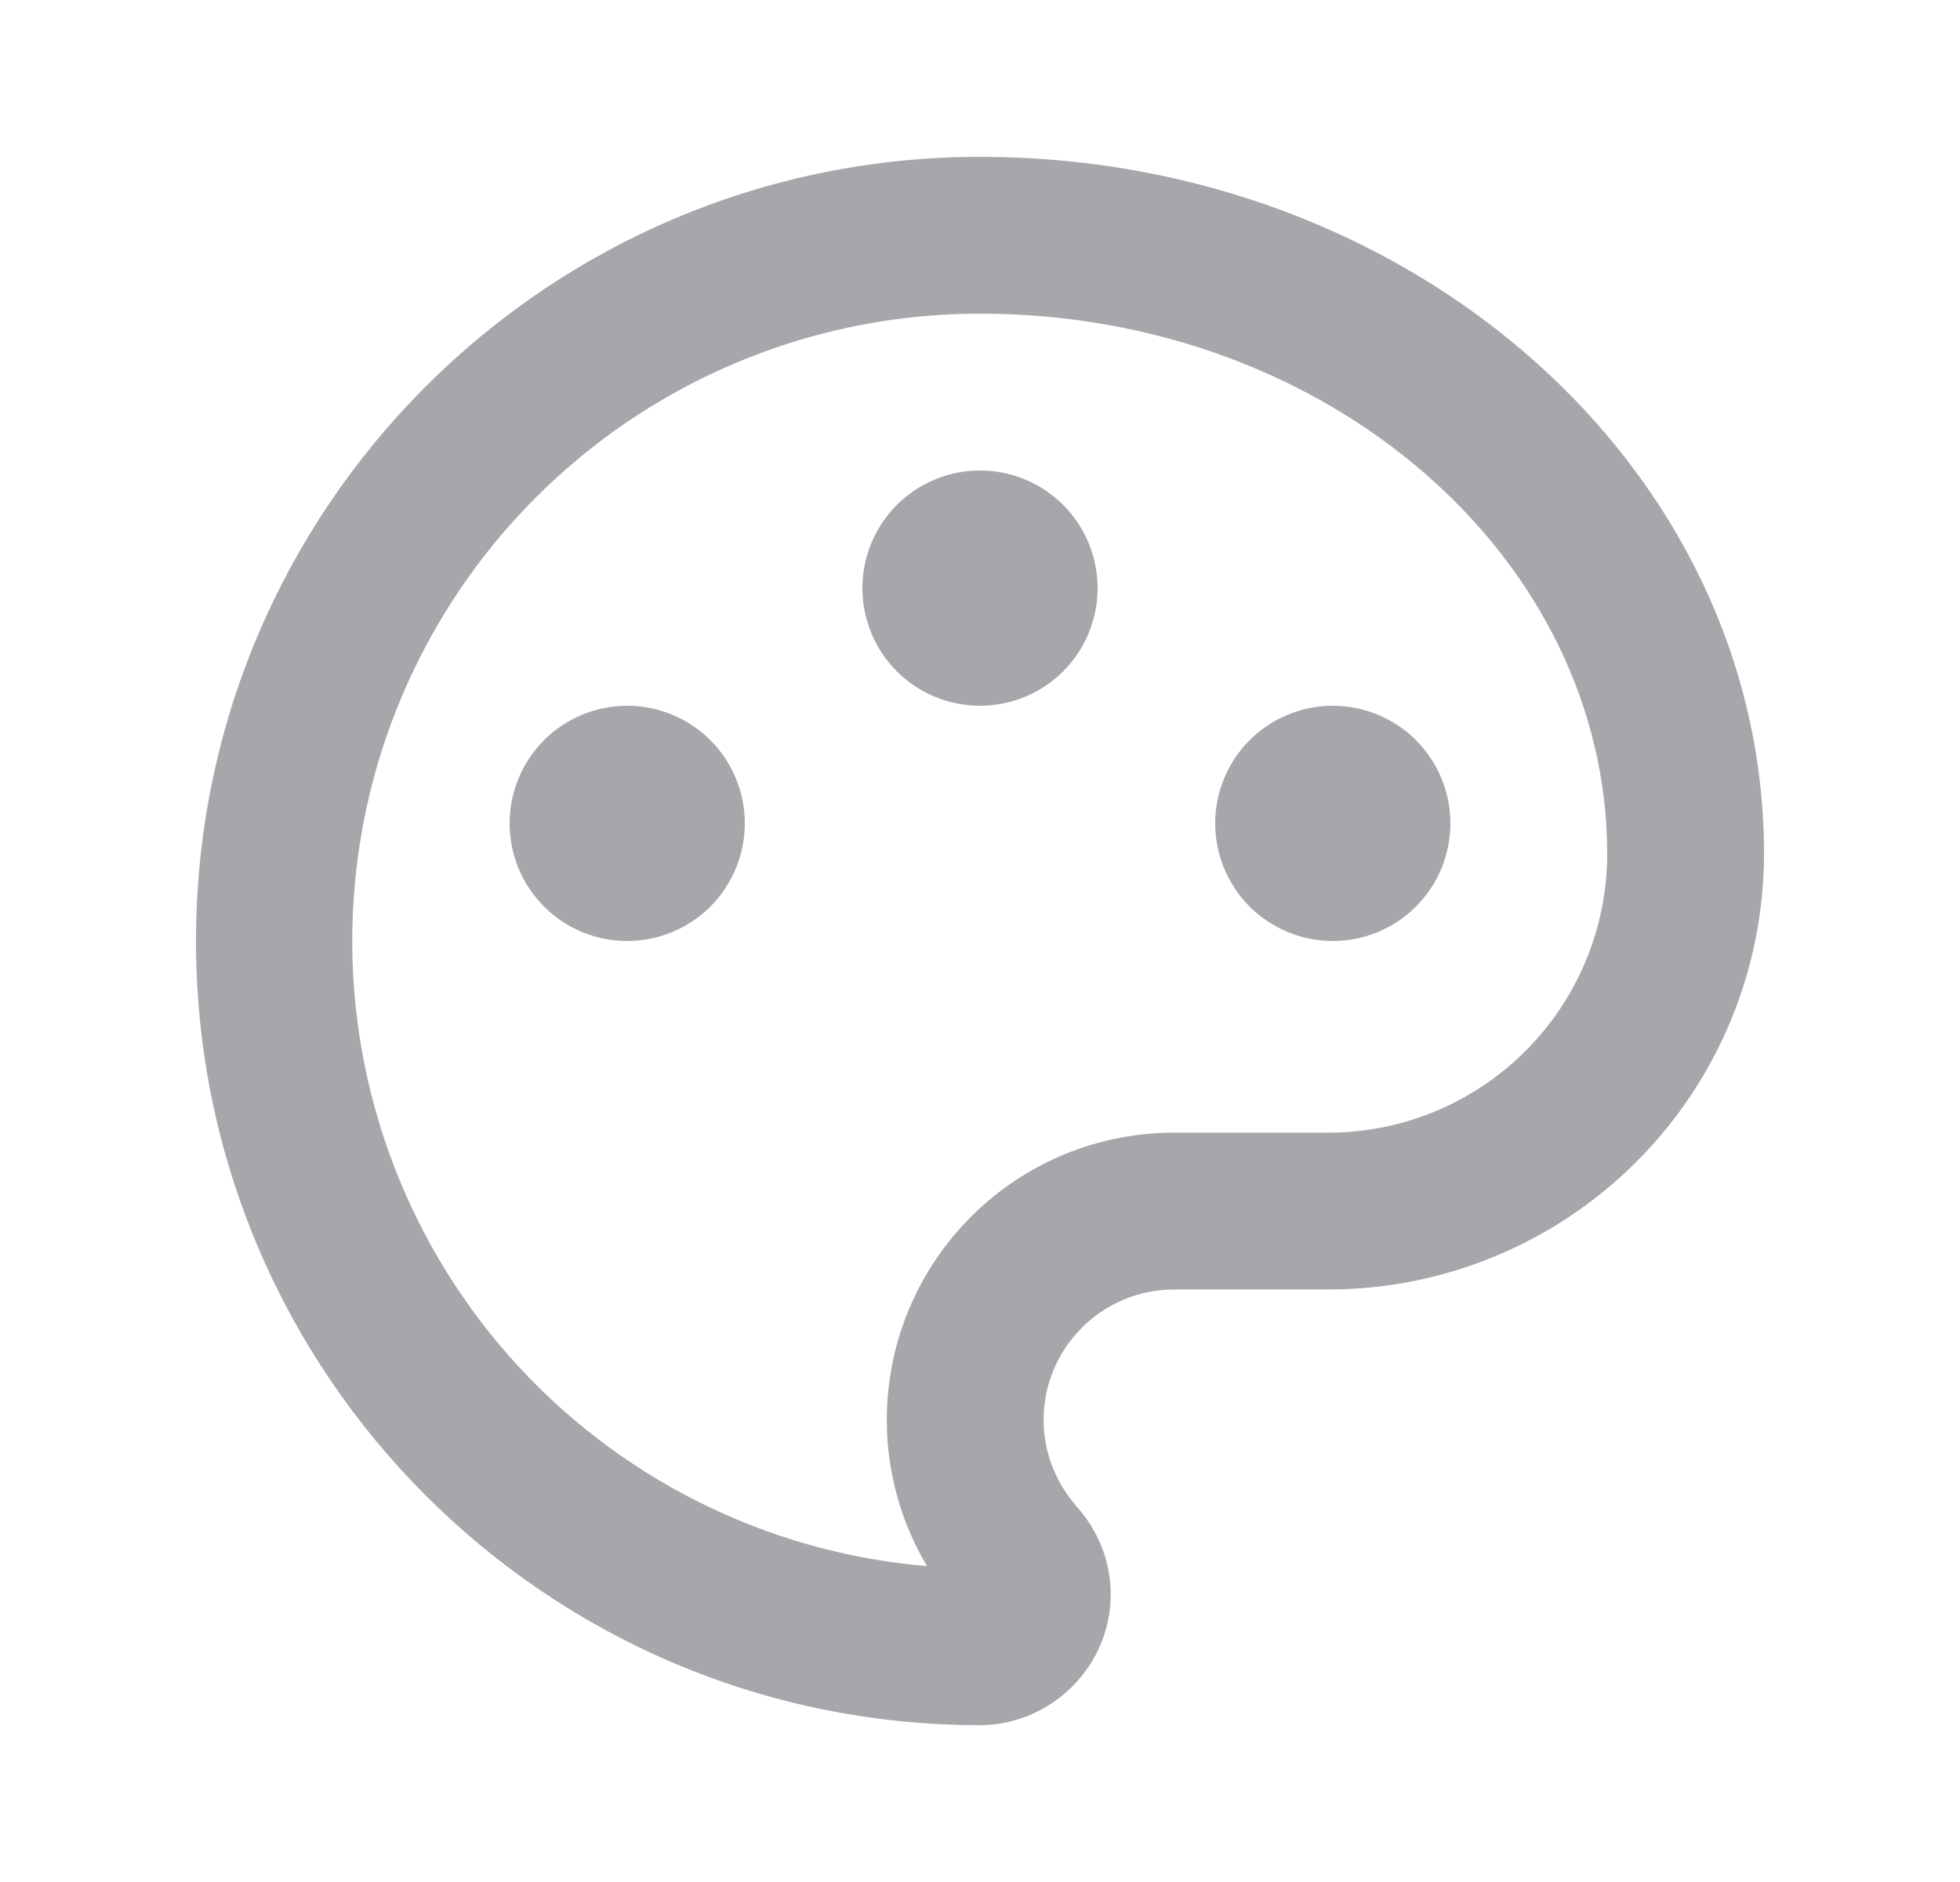 <svg width="25" height="24" viewBox="0 0 25 24" fill="none" xmlns="http://www.w3.org/2000/svg">
<g clip-path="url(#clip0_267_3065)">
<path d="M12.5 2C18.022 2 22.5 5.978 22.5 10.889C22.499 12.362 21.914 13.775 20.872 14.816C19.83 15.858 18.417 16.444 16.944 16.444H14.978C14.056 16.444 13.311 17.189 13.311 18.111C13.311 18.533 13.478 18.922 13.733 19.211C14 19.511 14.167 19.9 14.167 20.333C14.167 21.256 13.4 22 12.5 22C6.978 22 2.5 17.522 2.5 12C2.5 6.478 6.978 2 12.5 2ZM11.311 18.111C11.311 17.629 11.405 17.152 11.589 16.707C11.774 16.262 12.044 15.858 12.384 15.517C12.725 15.177 13.129 14.906 13.574 14.722C14.019 14.538 14.496 14.444 14.978 14.444H16.944C17.887 14.444 18.791 14.069 19.457 13.403C20.124 12.736 20.499 11.833 20.5 10.89C20.5 7.139 16.968 4 12.5 4C10.436 3.998 8.45 4.794 6.959 6.222C5.468 7.65 4.587 9.599 4.5 11.662C4.413 13.724 5.126 15.741 6.491 17.29C7.856 18.838 9.767 19.799 11.824 19.972C11.489 19.409 11.312 18.767 11.311 18.112V18.111ZM8 12C7.602 12 7.221 11.842 6.939 11.561C6.658 11.279 6.5 10.898 6.5 10.5C6.5 10.102 6.658 9.721 6.939 9.439C7.221 9.158 7.602 9 8 9C8.398 9 8.779 9.158 9.061 9.439C9.342 9.721 9.5 10.102 9.5 10.5C9.5 10.898 9.342 11.279 9.061 11.561C8.779 11.842 8.398 12 8 12ZM17 12C16.602 12 16.221 11.842 15.939 11.561C15.658 11.279 15.5 10.898 15.5 10.5C15.5 10.102 15.658 9.721 15.939 9.439C16.221 9.158 16.602 9 17 9C17.398 9 17.779 9.158 18.061 9.439C18.342 9.721 18.5 10.102 18.5 10.5C18.5 10.898 18.342 11.279 18.061 11.561C17.779 11.842 17.398 12 17 12ZM12.5 9C12.102 9 11.721 8.842 11.439 8.561C11.158 8.279 11 7.898 11 7.5C11 7.102 11.158 6.721 11.439 6.439C11.721 6.158 12.102 6 12.5 6C12.898 6 13.279 6.158 13.561 6.439C13.842 6.721 14 7.102 14 7.5C14 7.898 13.842 8.279 13.561 8.561C13.279 8.842 12.898 9 12.5 9Z" fill="#A6A7AB"/>
</g>
<defs>
<clipPath id="clip0_267_3065">
<rect width="24" height="24" fill="white" transform="translate(0.5)"/>
</clipPath>
</defs>
</svg>

